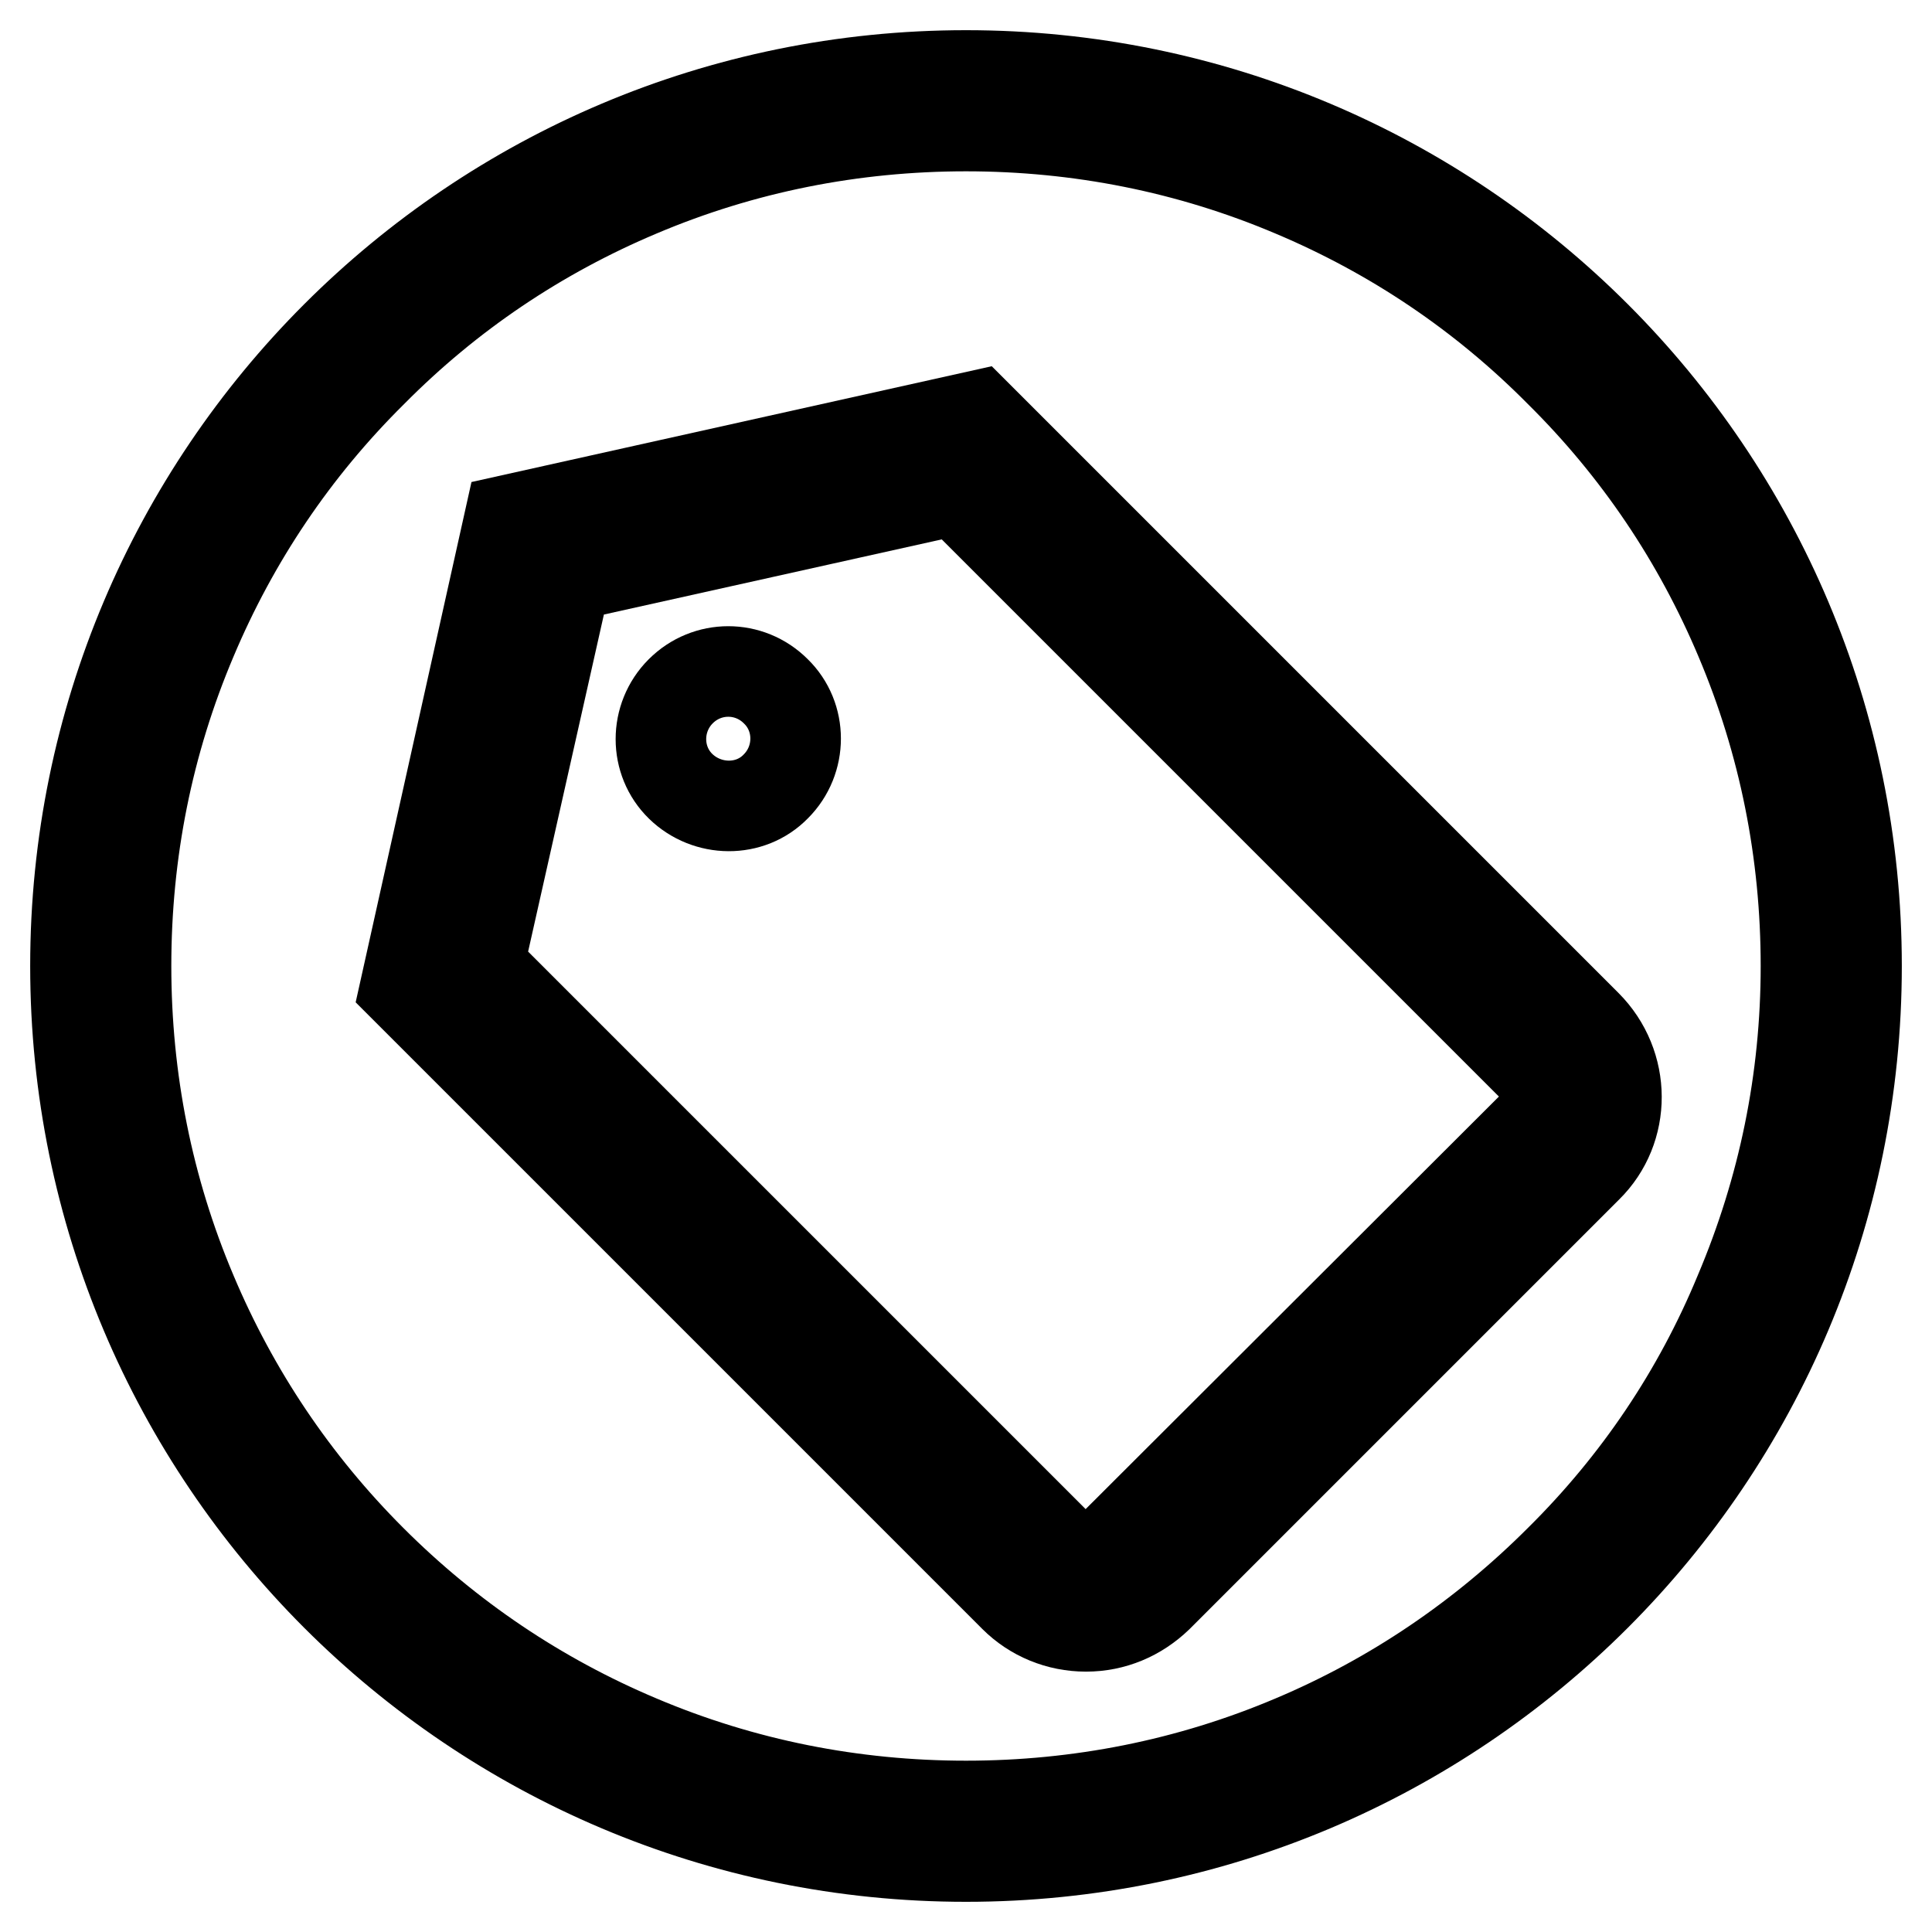<?xml version="1.0" encoding="utf-8"?>
<!-- Svg Vector Icons : http://www.onlinewebfonts.com/icon -->
<!DOCTYPE svg PUBLIC "-//W3C//DTD SVG 1.1//EN" "http://www.w3.org/Graphics/SVG/1.1/DTD/svg11.dtd">
<svg version="1.1" xmlns="http://www.w3.org/2000/svg" xmlns:xlink="http://www.w3.org/1999/xlink" x="0px" y="0px" viewBox="0 0 256 256" enable-background="new 0 0 256 256" xml:space="preserve">
<g><g><path stroke-width="12" fill-opacity="0" stroke="#000000"  d="M210.2,135.8l-80.7-80.7l-62,13.8l-13.8,62l80.7,80.7c2.5,2.5,5.9,3.9,9.5,3.9s6.9-1.4,9.5-3.9l56.9-56.9C215.5,149.6,215.5,141.1,210.2,135.8z M203.9,148.5L147,205.3c-1.7,1.7-4.6,1.7-6.3,0l-77.3-77.3L75,76.4l51.7-11.5l77.3,77.3C205.7,143.9,205.7,146.7,203.9,148.5z M90.2,91.6c-3.5,3.5-3.5,9.2,0,12.6s9.2,3.5,12.6,0c3.5-3.5,3.5-9.2,0-12.6C99.3,88.1,93.7,88.1,90.2,91.6z"/><path stroke-width="12" fill-opacity="0" stroke="#000000"  d="M128,10C62.8,10,10,62.8,10,128c0,65.2,52.8,118,118,118c65.2,0,118-52.8,118-118C246,62.8,193.2,10,128,10z M206.7,206.7c-10.2,10.2-22.1,18.3-35.4,23.9c-13.7,5.8-28.3,8.7-43.3,8.7c-15,0-29.6-2.9-43.3-8.7C71.4,225,59.5,217,49.2,206.7C39,196.5,31,184.6,25.4,171.3c-5.8-13.7-8.7-28.3-8.7-43.3c0-15.1,2.9-29.6,8.7-43.3C31,71.4,39,59.5,49.3,49.3C59.5,39,71.4,31,84.7,25.4c13.7-5.8,28.3-8.7,43.3-8.7c15,0,29.6,2.9,43.3,8.7c13.3,5.6,25.2,13.6,35.4,23.9C217,59.5,225,71.4,230.6,84.7c5.8,13.7,8.7,28.3,8.7,43.3c0,15.1-3,29.6-8.8,43.3C225,184.6,217,196.5,206.7,206.7z"/></g></g>
</svg>